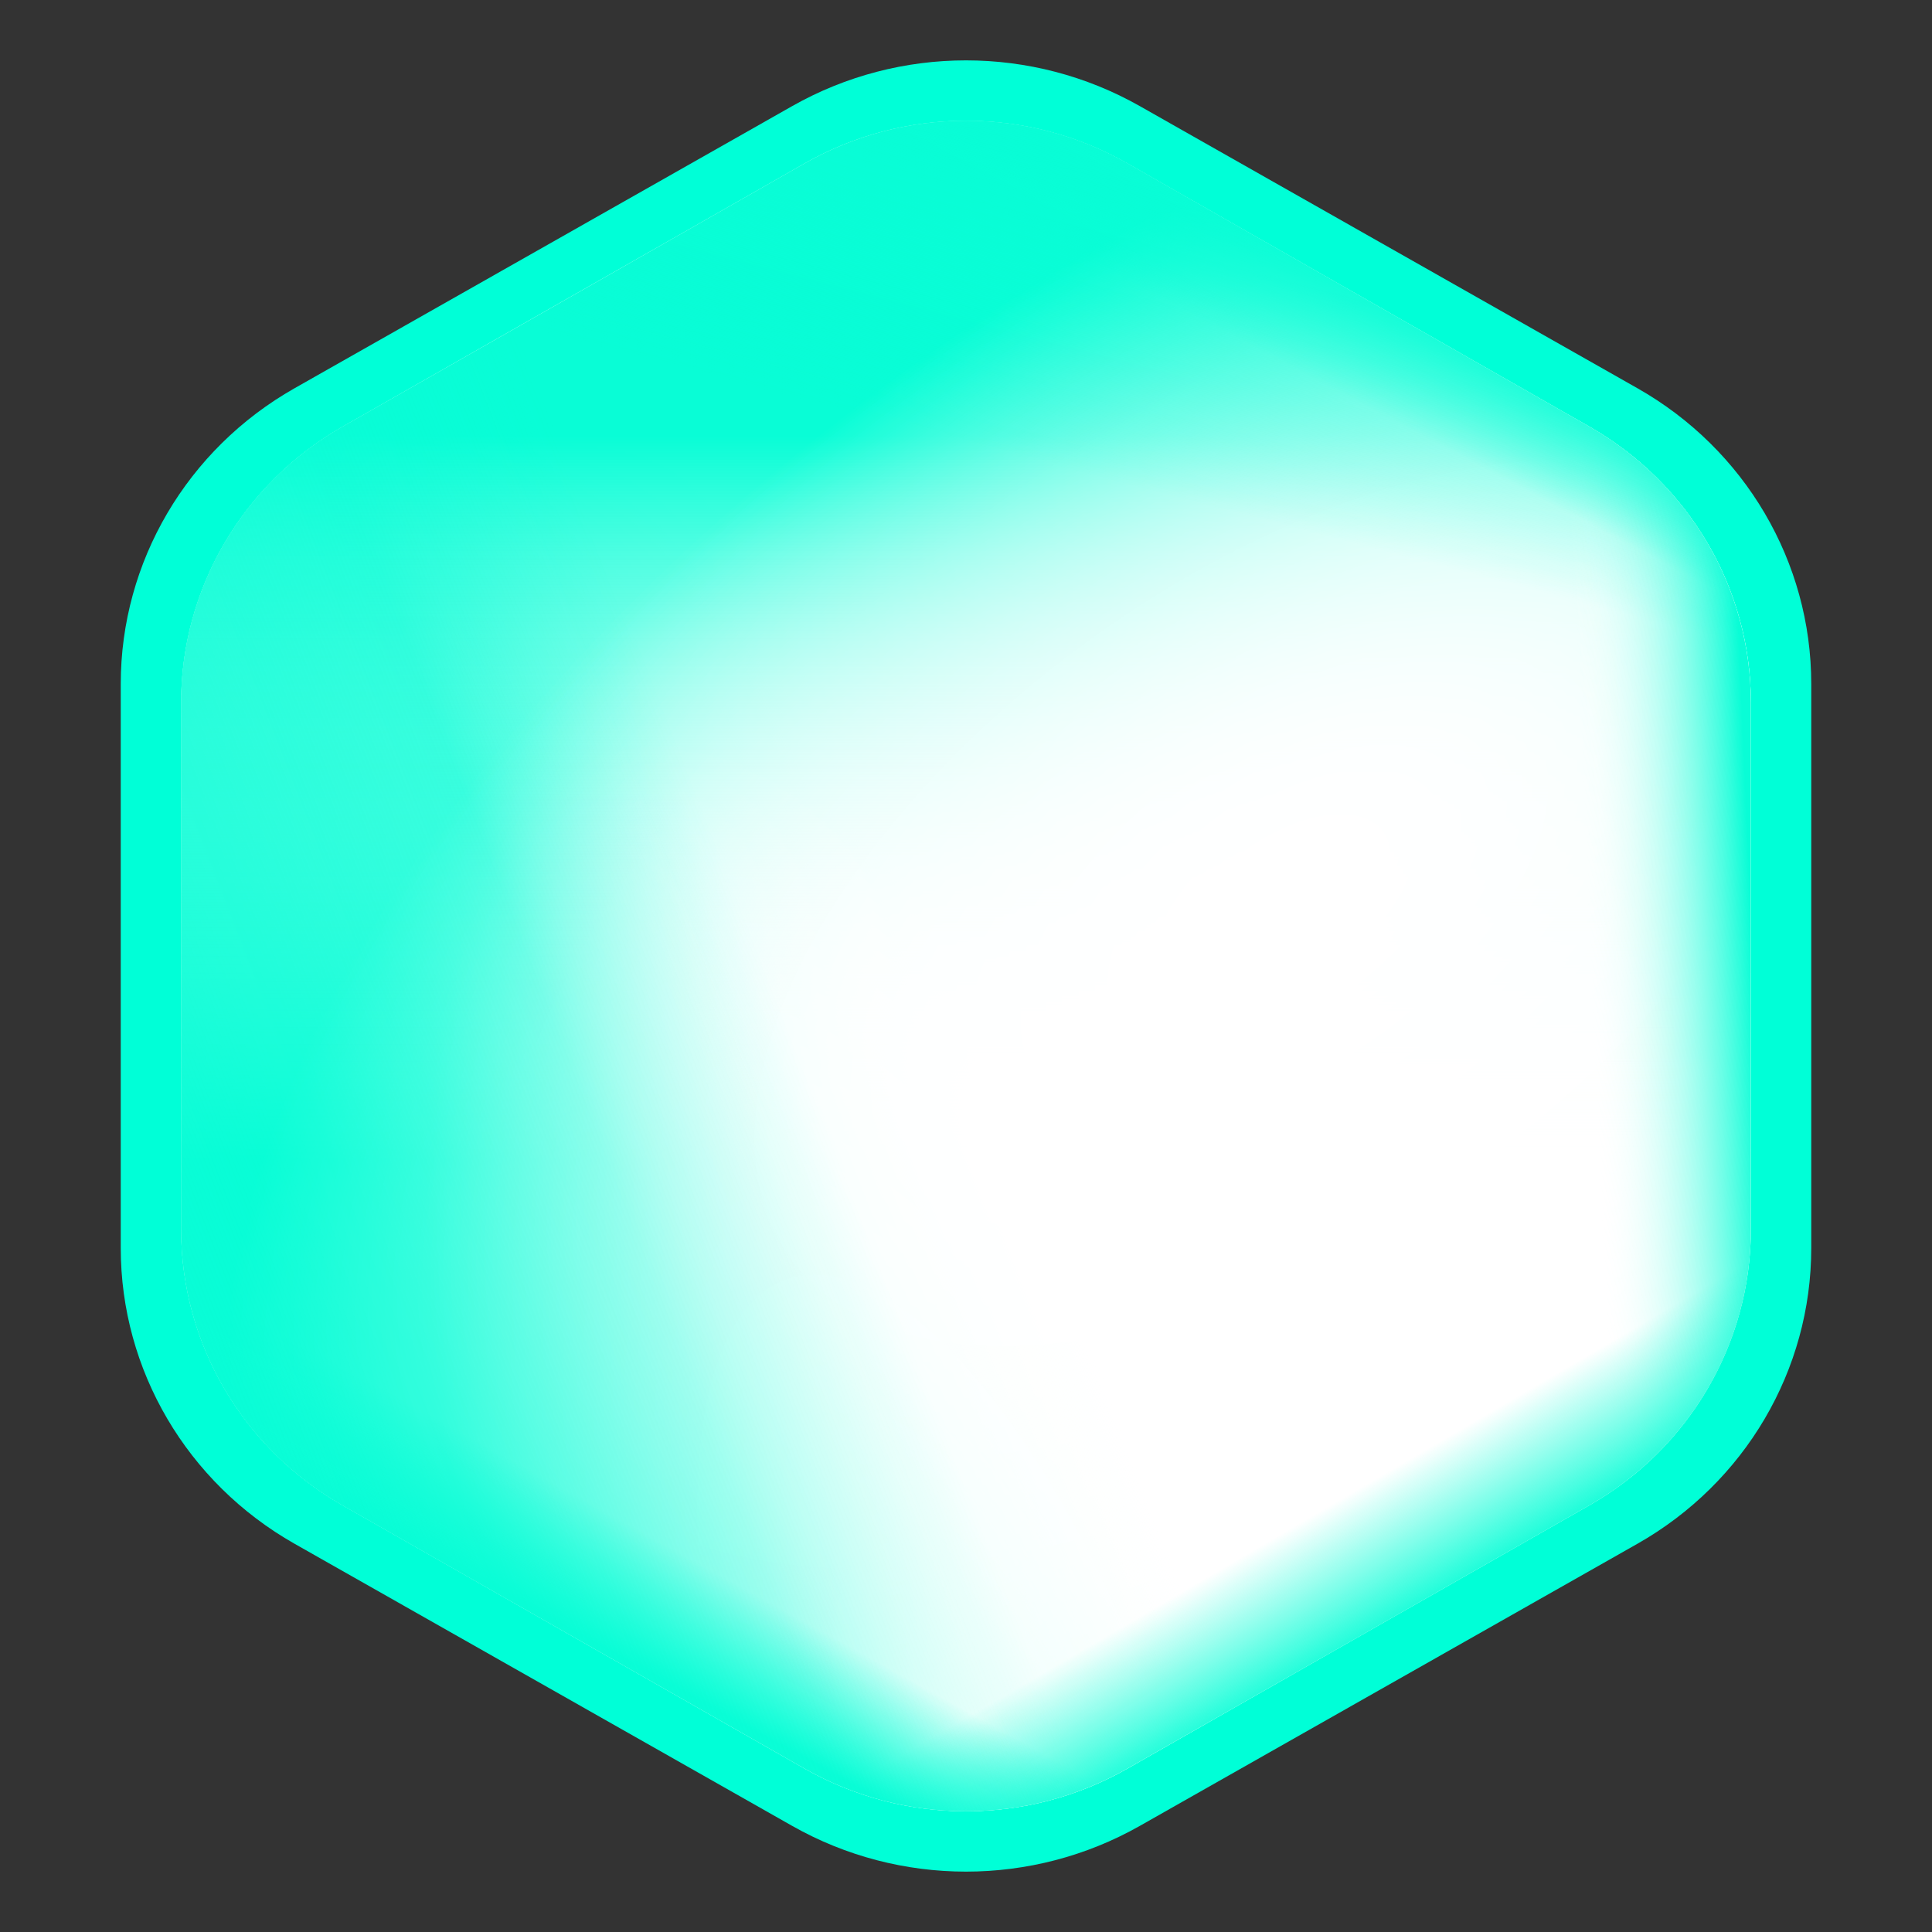 <svg width="168" height="168" viewBox="0 0 168 168" fill="none" xmlns="http://www.w3.org/2000/svg">
<rect x="0" y="0" width="168" height="168" fill="#333333" stroke="none"/>
<path d="M68.886 9.227C78.239 3.924 89.761 3.924 99.114 9.227L142.386 33.76C151.739 39.062 157.5 48.862 157.5 59.467V108.533C157.5 119.138 151.739 128.937 142.386 134.24L99.114 158.773C89.761 164.076 78.239 164.076 68.886 158.773L25.614 134.24C16.261 128.937 10.5 119.138 10.5 108.533V59.467C10.5 48.862 16.261 39.062 25.614 33.76L68.886 9.227Z" fill="#00FFD7"/>
<path d="M69.966 14.212C78.65 9.263 89.35 9.263 98.034 14.212L138.216 37.109C146.9 42.058 152.25 51.204 152.25 61.102V106.898C152.25 116.796 146.9 125.942 138.216 130.891L98.034 153.788C89.35 158.737 78.65 158.737 69.966 153.788L29.784 130.891C21.1 125.942 15.75 116.796 15.75 106.898V61.102C15.75 51.204 21.1 42.058 29.784 37.109L69.966 14.212Z" fill="white"/>
<path d="M69.966 14.212C78.65 9.263 89.35 9.263 98.034 14.212L138.216 37.109C146.9 42.058 152.25 51.204 152.25 61.102V106.898C152.25 116.796 146.9 125.942 138.216 130.891L98.034 153.788C89.35 158.737 78.65 158.737 69.966 153.788L29.784 130.891C21.1 125.942 15.75 116.796 15.75 106.898V61.102C15.75 51.204 21.1 42.058 29.784 37.109L69.966 14.212Z" fill="url(#paint0_linear_97_86)"/>
<path d="M69.966 14.212C78.65 9.263 89.35 9.263 98.034 14.212L138.216 37.109C146.9 42.058 152.25 51.204 152.25 61.102V106.898C152.25 116.796 146.9 125.942 138.216 130.891L98.034 153.788C89.35 158.737 78.65 158.737 69.966 153.788L29.784 130.891C21.1 125.942 15.75 116.796 15.75 106.898V61.102C15.75 51.204 21.1 42.058 29.784 37.109L69.966 14.212Z" fill="url(#paint1_linear_97_86)"/>
<path d="M69.966 14.212C78.65 9.263 89.35 9.263 98.034 14.212L138.216 37.109C146.9 42.058 152.25 51.204 152.25 61.102V106.898C152.25 116.796 146.9 125.942 138.216 130.891L98.034 153.788C89.35 158.737 78.65 158.737 69.966 153.788L29.784 130.891C21.1 125.942 15.75 116.796 15.75 106.898V61.102C15.75 51.204 21.1 42.058 29.784 37.109L69.966 14.212Z" fill="url(#paint2_radial_97_86)"/>
<path d="M69.966 14.212C78.65 9.263 89.35 9.263 98.034 14.212L138.216 37.109C146.9 42.058 152.25 51.204 152.25 61.102V106.898C152.25 116.796 146.9 125.942 138.216 130.891L98.034 153.788C89.35 158.737 78.65 158.737 69.966 153.788L29.784 130.891C21.1 125.942 15.75 116.796 15.75 106.898V61.102C15.75 51.204 21.1 42.058 29.784 37.109L69.966 14.212Z" fill="url(#paint3_radial_97_86)"/>
<path d="M69.966 14.212C78.65 9.263 89.35 9.263 98.034 14.212L138.216 37.109C146.9 42.058 152.25 51.204 152.25 61.102V106.898C152.25 116.796 146.9 125.942 138.216 130.891L98.034 153.788C89.35 158.737 78.65 158.737 69.966 153.788L29.784 130.891C21.1 125.942 15.75 116.796 15.75 106.898V61.102C15.75 51.204 21.1 42.058 29.784 37.109L69.966 14.212Z" fill="url(#paint4_radial_97_86)"/>
<path d="M69.966 14.212C78.65 9.263 89.35 9.263 98.034 14.212L138.216 37.109C146.9 42.058 152.25 51.204 152.25 61.102V106.898C152.25 116.796 146.9 125.942 138.216 130.891L98.034 153.788C89.35 158.737 78.65 158.737 69.966 153.788L29.784 130.891C21.1 125.942 15.75 116.796 15.75 106.898V61.102C15.75 51.204 21.1 42.058 29.784 37.109L69.966 14.212Z" fill="url(#paint5_linear_97_86)"/>
<path d="M69.966 14.212C78.65 9.263 89.35 9.263 98.034 14.212L138.216 37.109C146.9 42.058 152.25 51.204 152.25 61.102V106.898C152.25 116.796 146.9 125.942 138.216 130.891L98.034 153.788C89.35 158.737 78.65 158.737 69.966 153.788L29.784 130.891C21.1 125.942 15.75 116.796 15.75 106.898V61.102C15.75 51.204 21.1 42.058 29.784 37.109L69.966 14.212Z" fill="url(#paint6_linear_97_86)"/>
<path d="M69.966 14.212C78.65 9.263 89.35 9.263 98.034 14.212L138.216 37.109C146.9 42.058 152.25 51.204 152.25 61.102V106.898C152.25 116.796 146.9 125.942 138.216 130.891L98.034 153.788C89.35 158.737 78.65 158.737 69.966 153.788L29.784 130.891C21.1 125.942 15.75 116.796 15.75 106.898V61.102C15.75 51.204 21.1 42.058 29.784 37.109L69.966 14.212Z" fill="url(#paint7_linear_97_86)"/>
<path d="M69.966 14.212C78.65 9.263 89.35 9.263 98.034 14.212L138.216 37.109C146.9 42.058 152.25 51.204 152.25 61.102V106.898C152.25 116.796 146.9 125.942 138.216 130.891L98.034 153.788C89.35 158.737 78.65 158.737 69.966 153.788L29.784 130.891C21.1 125.942 15.75 116.796 15.75 106.898V61.102C15.75 51.204 21.1 42.058 29.784 37.109L69.966 14.212Z" fill="url(#paint8_linear_97_86)"/>
<path d="M69.966 14.212C78.65 9.263 89.35 9.263 98.034 14.212L138.216 37.109C146.9 42.058 152.25 51.204 152.25 61.102V106.898C152.25 116.796 146.9 125.942 138.216 130.891L98.034 153.788C89.35 158.737 78.65 158.737 69.966 153.788L29.784 130.891C21.1 125.942 15.75 116.796 15.75 106.898V61.102C15.75 51.204 21.1 42.058 29.784 37.109L69.966 14.212Z" fill="url(#paint9_linear_97_86)"/>
<path d="M69.966 14.212C78.65 9.263 89.35 9.263 98.034 14.212L138.216 37.109C146.9 42.058 152.25 51.204 152.25 61.102V106.898C152.25 116.796 146.9 125.942 138.216 130.891L98.034 153.788C89.35 158.737 78.65 158.737 69.966 153.788L29.784 130.891C21.1 125.942 15.75 116.796 15.75 106.898V61.102C15.75 51.204 21.1 42.058 29.784 37.109L69.966 14.212Z" fill="url(#paint10_linear_97_86)"/>
<defs>
<linearGradient id="paint0_linear_97_86" x1="52.403" y1="100.195" x2="83.884" y2="88.058" gradientUnits="userSpaceOnUse">
<stop stop-color="#09FDD6"/>
<stop offset="1" stop-color="white" stop-opacity="0"/>
</linearGradient>
<linearGradient id="paint1_linear_97_86" x1="84" y1="37.907" x2="84" y2="100.818" gradientUnits="userSpaceOnUse">
<stop stop-color="#09FDD6"/>
<stop offset="1" stop-color="white" stop-opacity="0"/>
</linearGradient>
<radialGradient id="paint2_radial_97_86" cx="0" cy="0" r="1" gradientUnits="userSpaceOnUse" gradientTransform="translate(111.806 78.394) rotate(144.539) scale(106.292 56.604)">
<stop stop-color="white"/>
<stop offset="1" stop-color="white" stop-opacity="0"/>
</radialGradient>
<radialGradient id="paint3_radial_97_86" cx="0" cy="0" r="1" gradientUnits="userSpaceOnUse" gradientTransform="translate(111.806 78.394) rotate(144.539) scale(106.292 56.604)">
<stop stop-color="white"/>
<stop offset="1" stop-color="white" stop-opacity="0"/>
</radialGradient>
<radialGradient id="paint4_radial_97_86" cx="0" cy="0" r="1" gradientUnits="userSpaceOnUse" gradientTransform="translate(84 157.5) rotate(-108.567) scale(97.248 37.09)">
<stop stop-color="white"/>
<stop offset="1" stop-color="white" stop-opacity="0"/>
</radialGradient>
<linearGradient id="paint5_linear_97_86" x1="152.25" y1="79.1" x2="137.98" y2="79.728" gradientUnits="userSpaceOnUse">
<stop stop-color="#09FDD6"/>
<stop offset="1" stop-color="white" stop-opacity="0"/>
</linearGradient>
<linearGradient id="paint6_linear_97_86" x1="123.089" y1="25.812" x2="118.224" y2="35.052" gradientUnits="userSpaceOnUse">
<stop stop-color="#09FDD6"/>
<stop offset="1" stop-color="#09FDD6" stop-opacity="0"/>
</linearGradient>
<linearGradient id="paint7_linear_97_86" x1="123.812" y1="140.538" x2="117.55" y2="129.8" gradientUnits="userSpaceOnUse">
<stop stop-color="#09FDD6"/>
<stop offset="1" stop-color="#09FDD6" stop-opacity="0"/>
</linearGradient>
<linearGradient id="paint8_linear_97_86" x1="42.481" y1="137.711" x2="47.501" y2="128.611" gradientUnits="userSpaceOnUse">
<stop stop-color="#09FDD6"/>
<stop offset="1" stop-color="#09FDD6" stop-opacity="0"/>
</linearGradient>
<linearGradient id="paint9_linear_97_86" x1="1.281" y1="146.217" x2="78.906" y2="116.06" gradientUnits="userSpaceOnUse">
<stop stop-color="#09FDD6"/>
<stop offset="1" stop-color="#09FDD6" stop-opacity="0"/>
</linearGradient>
<linearGradient id="paint10_linear_97_86" x1="110.481" y1="72.152" x2="128.48" y2="3.123" gradientUnits="userSpaceOnUse">
<stop offset="0.363" stop-color="#09FDD6" stop-opacity="0"/>
<stop offset="0.943" stop-color="#09FDD6"/>
</linearGradient>
</defs>
</svg>
